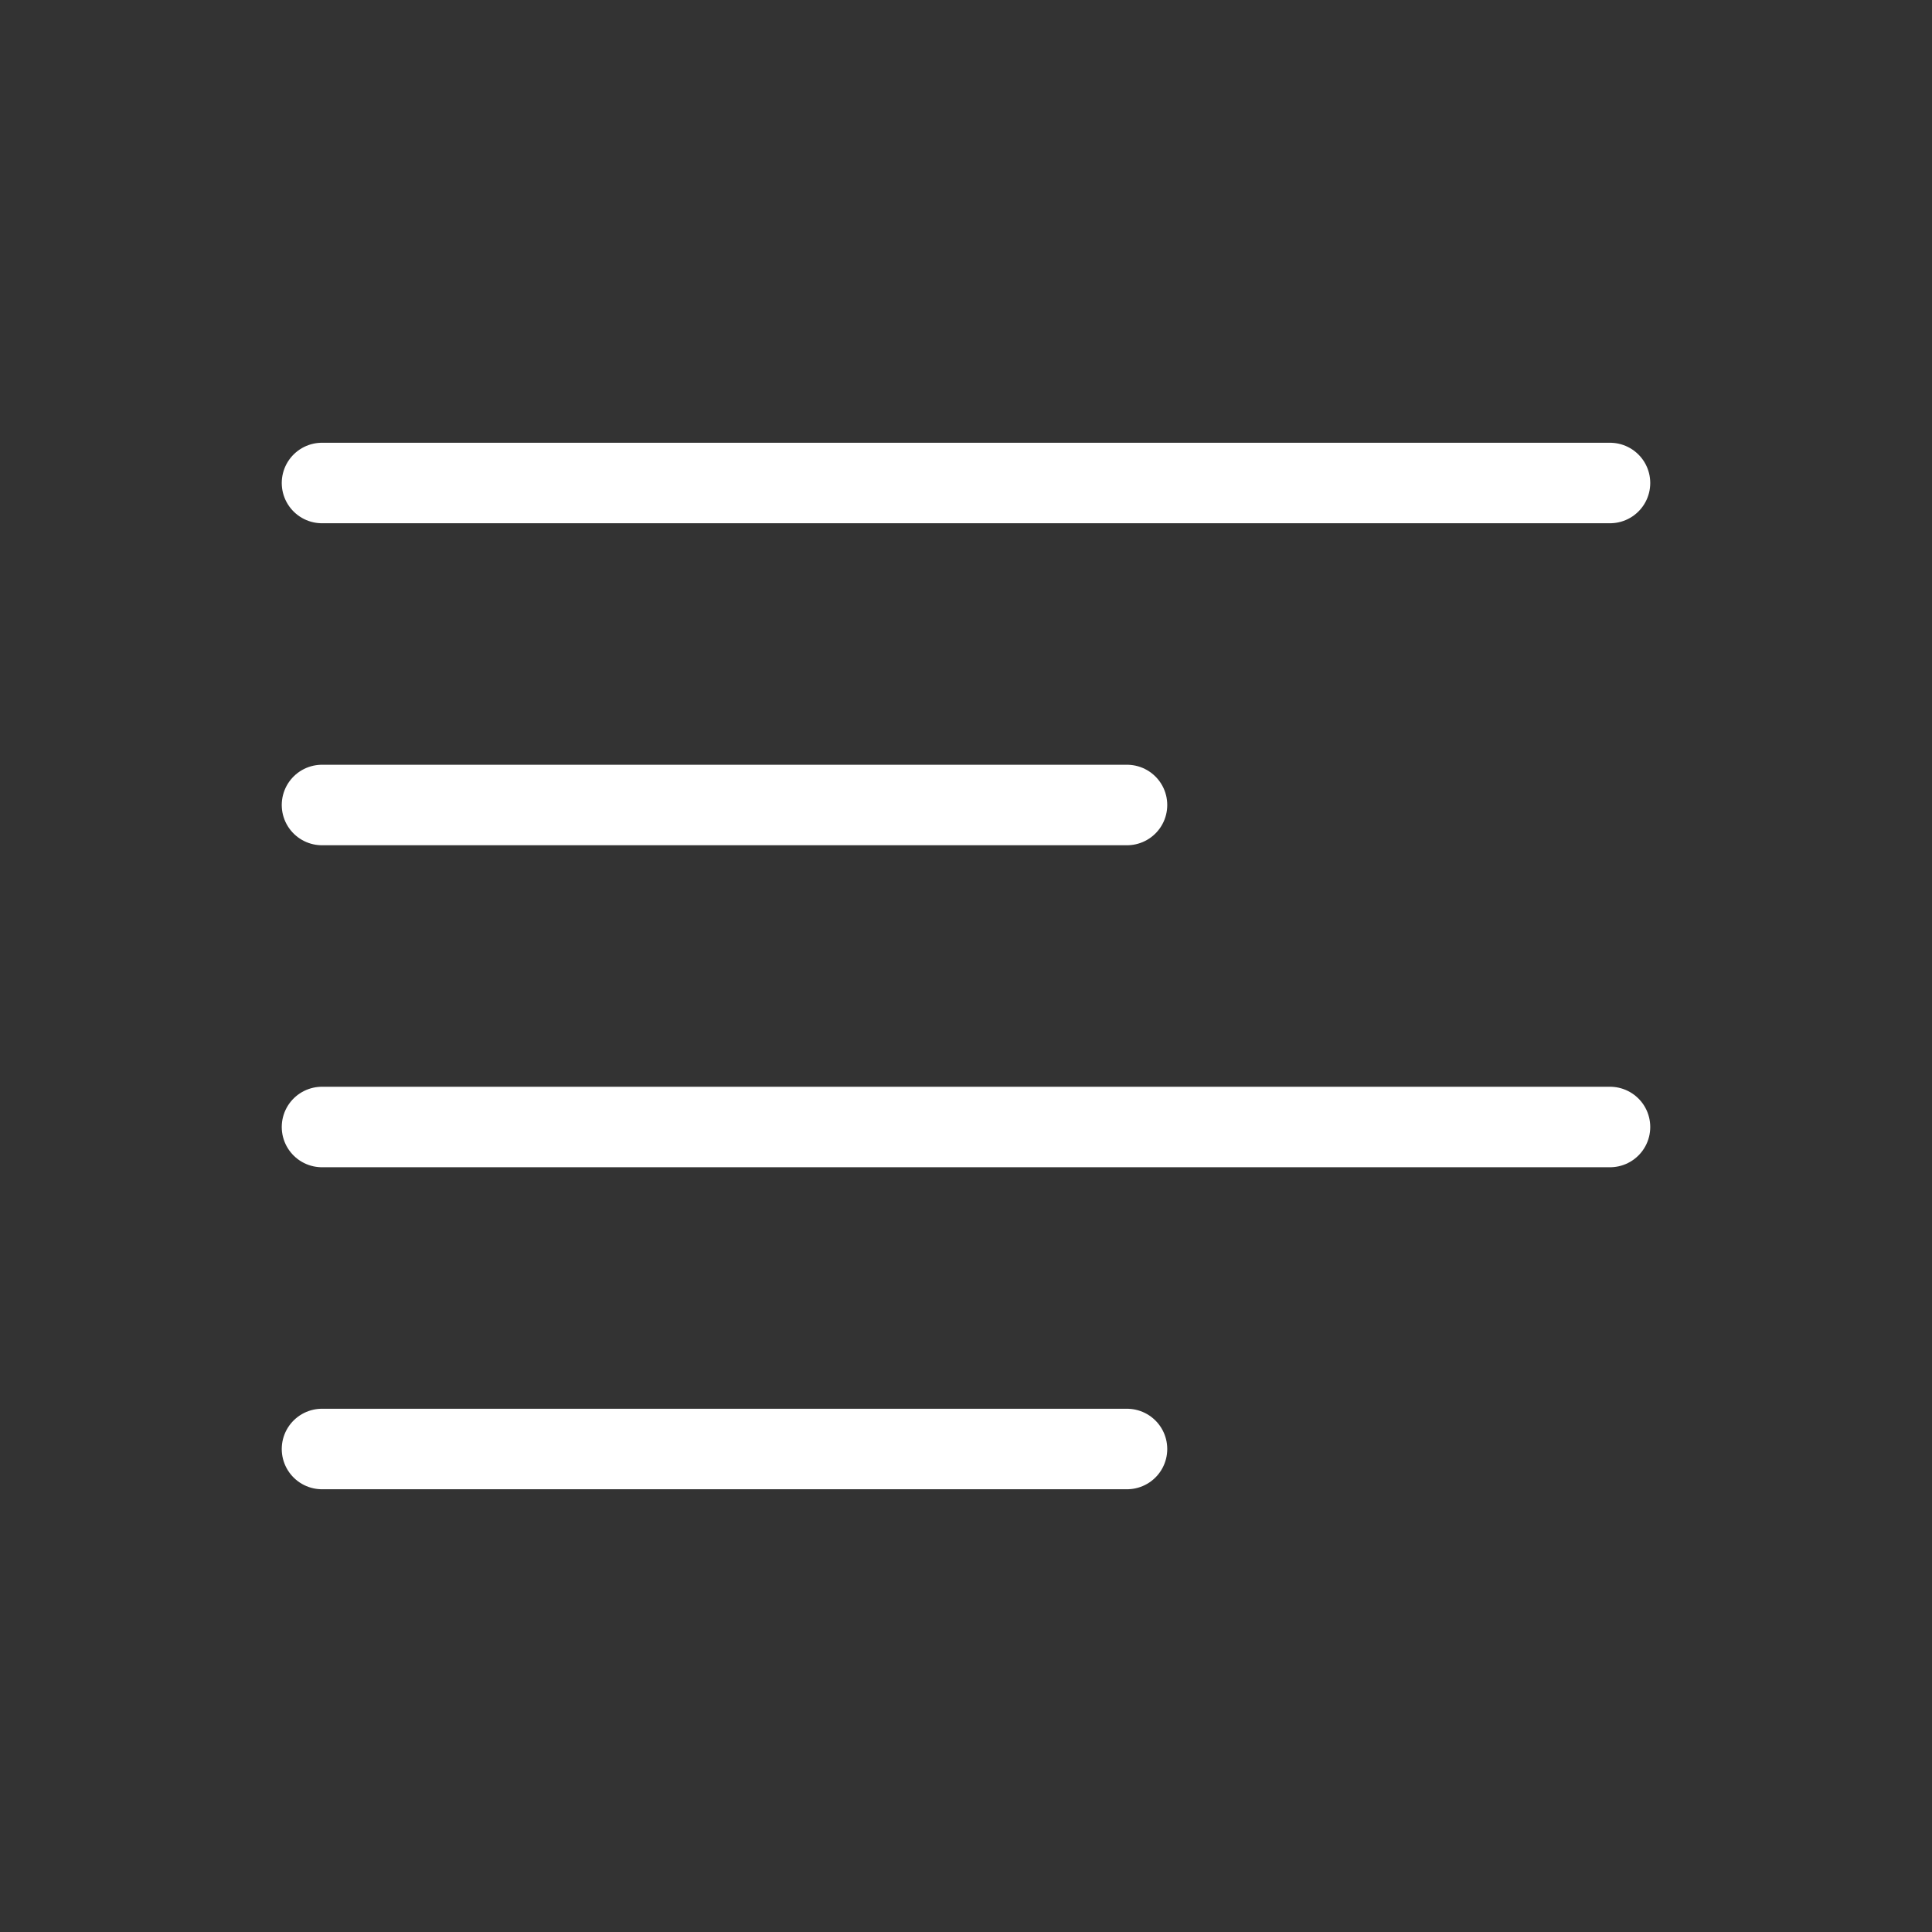 <?xml version="1.0" encoding="UTF-8"?> <svg xmlns="http://www.w3.org/2000/svg" width="24" height="24" viewBox="0 0 24 24" fill="none"><rect x="0" y="0" width="24" height="24" fill="#333333" stroke="none"/> <path d="M4 18H14M4 14H20M4 10H14M4 6H20" stroke="white" stroke-linecap="round" stroke-linejoin="round"></path> </svg> 